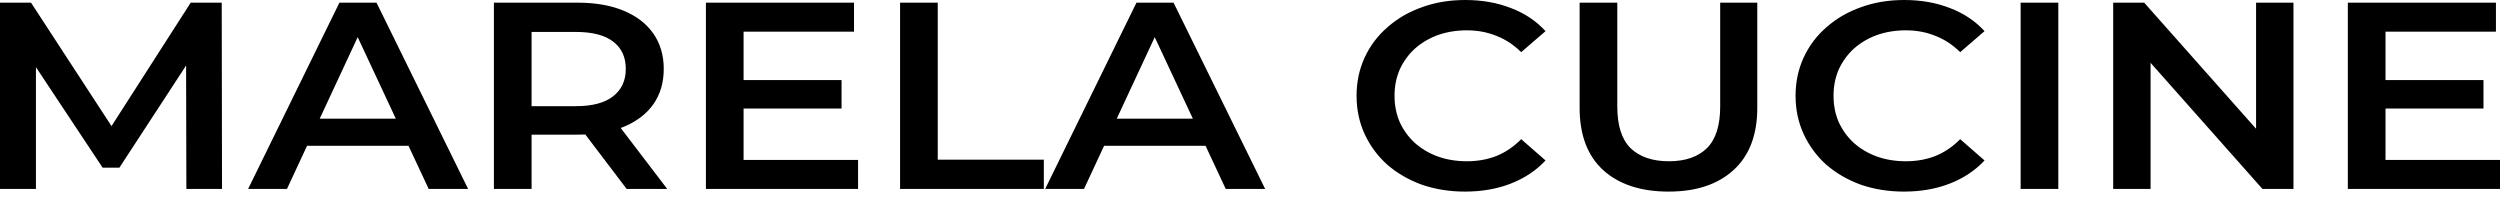<?xml version="1.0" encoding="UTF-8"?> <svg xmlns="http://www.w3.org/2000/svg" width="330" height="26" viewBox="0 0 330 26" fill="none"><path d="M0 24.939V0.351H4.094L15.801 18.3H13.658L25.174 0.351H29.267L29.306 24.939H24.6L24.562 7.13H25.556L15.762 22.129H13.543L3.596 7.13H4.744V24.939H0ZM32.752 24.939L44.803 0.351H49.7L61.79 24.939H56.587L46.219 2.775H48.208L37.879 24.939H32.752ZM38.3 19.248L39.639 15.666H54.1L55.439 19.248H38.3ZM65.196 24.939V0.351H76.214C78.586 0.351 80.614 0.702 82.297 1.405C84.006 2.107 85.32 3.114 86.238 4.426C87.156 5.737 87.615 7.294 87.615 9.097C87.615 10.9 87.156 12.458 86.238 13.769C85.32 15.057 84.006 16.052 82.297 16.755C80.614 17.434 78.586 17.773 76.214 17.773H67.95L70.169 15.701V24.939H65.196ZM82.718 24.939L75.946 16.017H81.264L88.074 24.939H82.718ZM70.169 16.193L67.95 14.015H75.985C78.178 14.015 79.823 13.582 80.92 12.715C82.042 11.849 82.603 10.643 82.603 9.097C82.603 7.528 82.042 6.322 80.92 5.479C79.823 4.636 78.178 4.215 75.985 4.215H67.95L70.169 1.967V16.193ZM97.771 10.573H111.084V14.331H97.771V10.573ZM98.153 21.11H113.265V24.939H93.18V0.351H112.729V4.18H98.153V21.11ZM118.81 24.939V0.351H123.783V21.075H137.786V24.939H118.81ZM137.962 24.939L150.013 0.351H154.91L167 24.939H161.797L151.429 2.775H153.418L143.088 24.939H137.962ZM143.509 19.248L144.848 15.666H159.31L160.649 19.248H143.509ZM193.375 25.29C191.334 25.29 189.434 24.985 187.674 24.377C185.94 23.744 184.422 22.866 183.122 21.742C181.846 20.595 180.852 19.248 180.137 17.703C179.423 16.157 179.066 14.471 179.066 12.645C179.066 10.819 179.423 9.132 180.137 7.587C180.852 6.041 181.859 4.707 183.16 3.583C184.461 2.435 185.978 1.557 187.713 0.948C189.447 0.316 191.347 0 193.413 0C195.607 0 197.609 0.351 199.42 1.054C201.231 1.733 202.761 2.751 204.011 4.11L200.797 6.884C199.828 5.924 198.744 5.21 197.545 4.742C196.346 4.25 195.045 4.004 193.643 4.004C192.24 4.004 190.952 4.215 189.779 4.636C188.631 5.058 187.623 5.655 186.756 6.428C185.914 7.201 185.251 8.114 184.767 9.168C184.308 10.221 184.078 11.38 184.078 12.645C184.078 13.909 184.308 15.069 184.767 16.122C185.251 17.176 185.914 18.089 186.756 18.862C187.623 19.635 188.631 20.232 189.779 20.653C190.952 21.075 192.24 21.286 193.643 21.286C195.045 21.286 196.346 21.052 197.545 20.583C198.744 20.091 199.828 19.354 200.797 18.37L204.011 21.18C202.761 22.515 201.231 23.534 199.42 24.236C197.609 24.939 195.594 25.29 193.375 25.29ZM220.255 25.29C216.582 25.29 213.7 24.341 211.609 22.445C209.543 20.548 208.51 17.808 208.51 14.226V0.351H213.483V14.05C213.483 16.579 214.07 18.417 215.243 19.564C216.442 20.712 218.125 21.286 220.293 21.286C222.461 21.286 224.132 20.712 225.305 19.564C226.478 18.417 227.065 16.579 227.065 14.05V0.351H231.962V14.226C231.962 17.808 230.916 20.548 228.825 22.445C226.759 24.341 223.902 25.29 220.255 25.29ZM251.323 25.29C249.283 25.29 247.383 24.985 245.623 24.377C243.888 23.744 242.371 22.866 241.07 21.742C239.795 20.595 238.8 19.248 238.086 17.703C237.372 16.157 237.015 14.471 237.015 12.645C237.015 10.819 237.372 9.132 238.086 7.587C238.8 6.041 239.808 4.707 241.108 3.583C242.409 2.435 243.927 1.557 245.661 0.948C247.395 0.316 249.296 0 251.362 0C253.555 0 255.557 0.351 257.368 1.054C259.179 1.733 260.709 2.751 261.959 4.11L258.745 6.884C257.776 5.924 256.692 5.21 255.493 4.742C254.295 4.25 252.994 4.004 251.591 4.004C250.188 4.004 248.9 4.215 247.727 4.636C246.579 5.058 245.572 5.655 244.705 6.428C243.863 7.201 243.2 8.114 242.715 9.168C242.256 10.221 242.027 11.38 242.027 12.645C242.027 13.909 242.256 15.069 242.715 16.122C243.2 17.176 243.863 18.089 244.705 18.862C245.572 19.635 246.579 20.232 247.727 20.653C248.9 21.075 250.188 21.286 251.591 21.286C252.994 21.286 254.295 21.052 255.493 20.583C256.692 20.091 257.776 19.354 258.745 18.37L261.959 21.18C260.709 22.515 259.179 23.534 257.368 24.236C255.557 24.939 253.542 25.29 251.323 25.29ZM266.723 24.939V0.351H271.697V24.939H266.723ZM278.941 24.939V0.351H283.034L299.83 19.284H297.802V0.351H302.737V24.939H298.644L281.848 6.006H283.876V24.939H278.941ZM314.505 10.573H327.819V14.331H314.505V10.573ZM314.888 21.11H330V24.939H309.914V0.351H329.464V4.18H314.888V21.11Z" fill="black"></path></svg> 